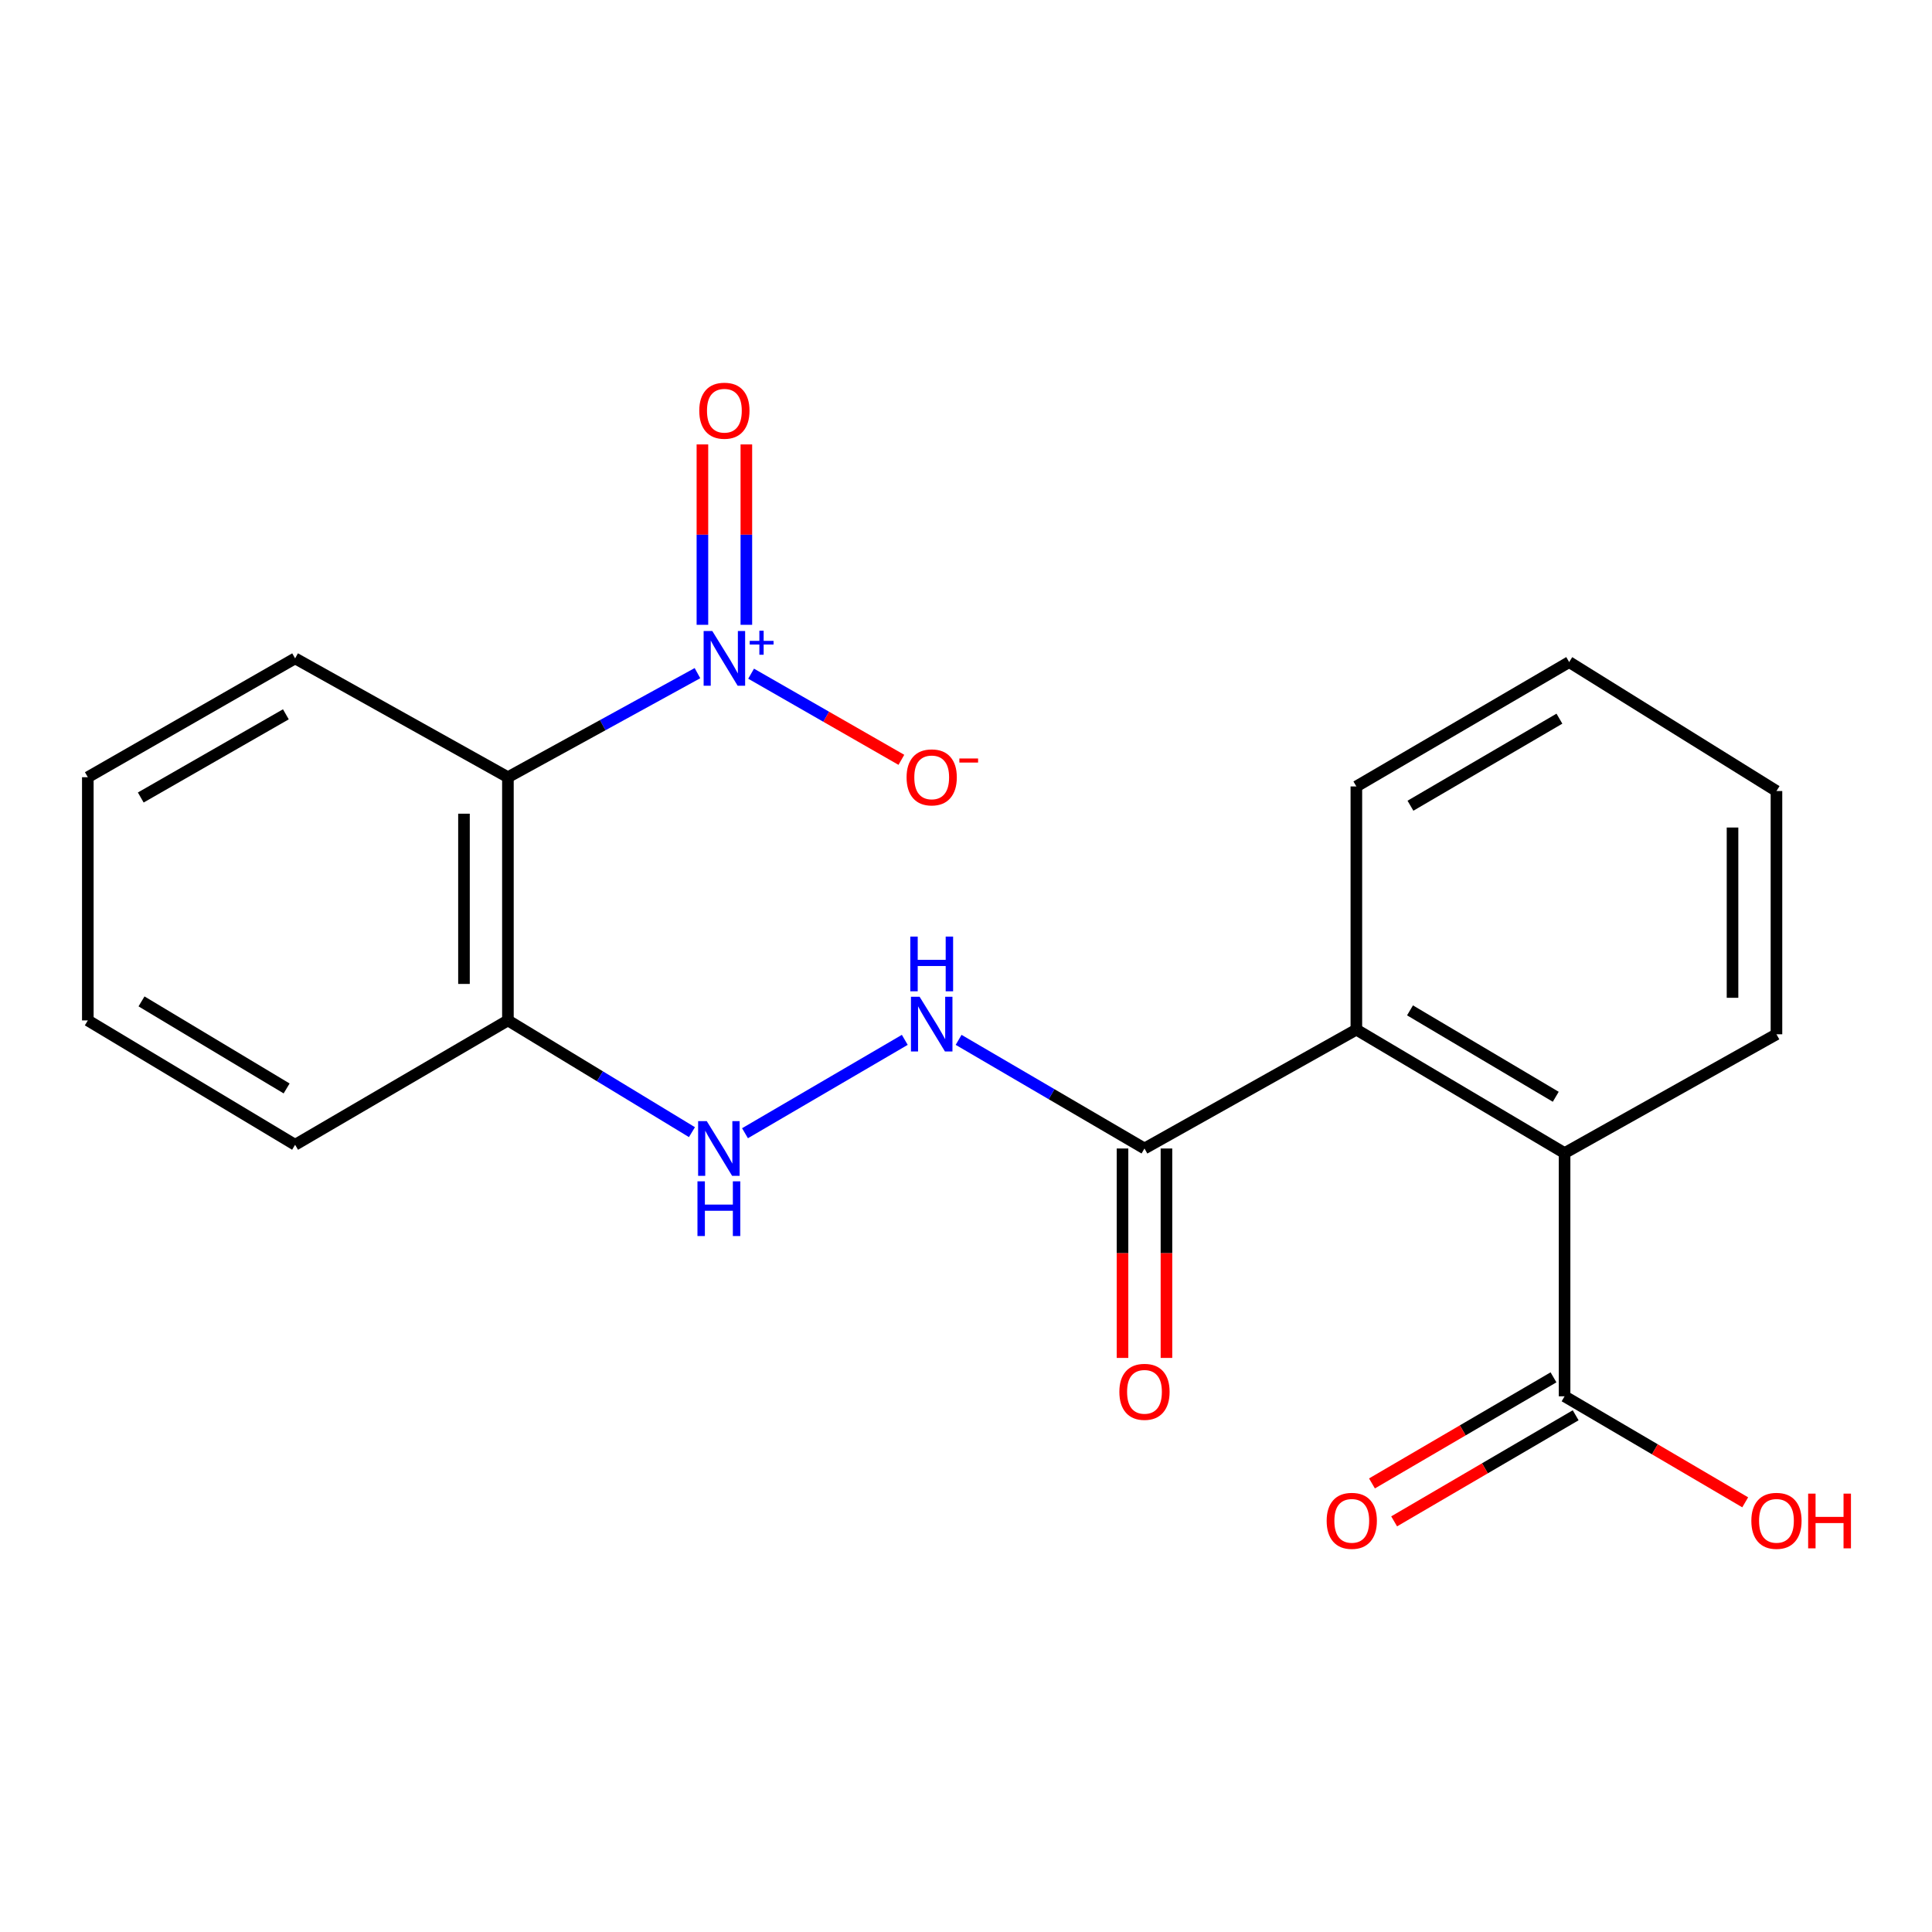 <?xml version='1.0' encoding='iso-8859-1'?>
<svg version='1.1' baseProfile='full'
              xmlns='http://www.w3.org/2000/svg'
                      xmlns:rdkit='http://www.rdkit.org/xml'
                      xmlns:xlink='http://www.w3.org/1999/xlink'
                  xml:space='preserve'
width='1000px' height='1000px' viewBox='0 0 1000 1000'>
<!-- END OF HEADER -->
<rect style='opacity:1.0;fill:#FFFFFF;stroke:none' width='1000' height='1000' x='0' y='0'> </rect>
<path class='bond-0' d='M 361.005,348.419 L 311.951,375.353' style='fill:none;fill-rule:evenodd;stroke:#0000FF;stroke-width:6px;stroke-linecap:butt;stroke-linejoin:miter;stroke-opacity:1' />
<path class='bond-0' d='M 311.951,375.353 L 262.896,402.286' style='fill:none;fill-rule:evenodd;stroke:#000000;stroke-width:6px;stroke-linecap:butt;stroke-linejoin:miter;stroke-opacity:1' />
<path class='bond-8' d='M 388.773,348.698 L 427.663,370.993' style='fill:none;fill-rule:evenodd;stroke:#0000FF;stroke-width:6px;stroke-linecap:butt;stroke-linejoin:miter;stroke-opacity:1' />
<path class='bond-8' d='M 427.663,370.993 L 466.553,393.289' style='fill:none;fill-rule:evenodd;stroke:#FF0000;stroke-width:6px;stroke-linecap:butt;stroke-linejoin:miter;stroke-opacity:1' />
<path class='bond-9' d='M 386.312,323.401 L 386.312,276.717' style='fill:none;fill-rule:evenodd;stroke:#0000FF;stroke-width:6px;stroke-linecap:butt;stroke-linejoin:miter;stroke-opacity:1' />
<path class='bond-9' d='M 386.312,276.717 L 386.312,230.034' style='fill:none;fill-rule:evenodd;stroke:#FF0000;stroke-width:6px;stroke-linecap:butt;stroke-linejoin:miter;stroke-opacity:1' />
<path class='bond-9' d='M 363.569,323.401 L 363.569,276.717' style='fill:none;fill-rule:evenodd;stroke:#0000FF;stroke-width:6px;stroke-linecap:butt;stroke-linejoin:miter;stroke-opacity:1' />
<path class='bond-9' d='M 363.569,276.717 L 363.569,230.034' style='fill:none;fill-rule:evenodd;stroke:#FF0000;stroke-width:6px;stroke-linecap:butt;stroke-linejoin:miter;stroke-opacity:1' />
<path class='bond-5' d='M 262.896,402.286 L 262.896,528.165' style='fill:none;fill-rule:evenodd;stroke:#000000;stroke-width:6px;stroke-linecap:butt;stroke-linejoin:miter;stroke-opacity:1' />
<path class='bond-5' d='M 240.154,421.168 L 240.154,509.283' style='fill:none;fill-rule:evenodd;stroke:#000000;stroke-width:6px;stroke-linecap:butt;stroke-linejoin:miter;stroke-opacity:1' />
<path class='bond-13' d='M 262.896,402.286 L 152.748,340.768' style='fill:none;fill-rule:evenodd;stroke:#000000;stroke-width:6px;stroke-linecap:butt;stroke-linejoin:miter;stroke-opacity:1' />
<path class='bond-1' d='M 592.382,594.459 L 544.279,566.343' style='fill:none;fill-rule:evenodd;stroke:#000000;stroke-width:6px;stroke-linecap:butt;stroke-linejoin:miter;stroke-opacity:1' />
<path class='bond-1' d='M 544.279,566.343 L 496.175,538.227' style='fill:none;fill-rule:evenodd;stroke:#0000FF;stroke-width:6px;stroke-linecap:butt;stroke-linejoin:miter;stroke-opacity:1' />
<path class='bond-2' d='M 592.382,594.459 L 702.051,532.941' style='fill:none;fill-rule:evenodd;stroke:#000000;stroke-width:6px;stroke-linecap:butt;stroke-linejoin:miter;stroke-opacity:1' />
<path class='bond-10' d='M 581.011,594.459 L 581.011,648.658' style='fill:none;fill-rule:evenodd;stroke:#000000;stroke-width:6px;stroke-linecap:butt;stroke-linejoin:miter;stroke-opacity:1' />
<path class='bond-10' d='M 581.011,648.658 L 581.011,702.858' style='fill:none;fill-rule:evenodd;stroke:#FF0000;stroke-width:6px;stroke-linecap:butt;stroke-linejoin:miter;stroke-opacity:1' />
<path class='bond-10' d='M 603.753,594.459 L 603.753,648.658' style='fill:none;fill-rule:evenodd;stroke:#000000;stroke-width:6px;stroke-linecap:butt;stroke-linejoin:miter;stroke-opacity:1' />
<path class='bond-10' d='M 603.753,648.658 L 603.753,702.858' style='fill:none;fill-rule:evenodd;stroke:#FF0000;stroke-width:6px;stroke-linecap:butt;stroke-linejoin:miter;stroke-opacity:1' />
<path class='bond-3' d='M 702.051,532.941 L 809.824,596.834' style='fill:none;fill-rule:evenodd;stroke:#000000;stroke-width:6px;stroke-linecap:butt;stroke-linejoin:miter;stroke-opacity:1' />
<path class='bond-3' d='M 729.815,522.962 L 805.256,567.687' style='fill:none;fill-rule:evenodd;stroke:#000000;stroke-width:6px;stroke-linecap:butt;stroke-linejoin:miter;stroke-opacity:1' />
<path class='bond-15' d='M 702.051,532.941 L 702.051,407.062' style='fill:none;fill-rule:evenodd;stroke:#000000;stroke-width:6px;stroke-linecap:butt;stroke-linejoin:miter;stroke-opacity:1' />
<path class='bond-4' d='M 809.824,596.834 L 809.824,722.725' style='fill:none;fill-rule:evenodd;stroke:#000000;stroke-width:6px;stroke-linecap:butt;stroke-linejoin:miter;stroke-opacity:1' />
<path class='bond-14' d='M 809.824,596.834 L 919.493,535.341' style='fill:none;fill-rule:evenodd;stroke:#000000;stroke-width:6px;stroke-linecap:butt;stroke-linejoin:miter;stroke-opacity:1' />
<path class='bond-11' d='M 804.087,712.908 L 757.107,740.364' style='fill:none;fill-rule:evenodd;stroke:#000000;stroke-width:6px;stroke-linecap:butt;stroke-linejoin:miter;stroke-opacity:1' />
<path class='bond-11' d='M 757.107,740.364 L 710.128,767.82' style='fill:none;fill-rule:evenodd;stroke:#FF0000;stroke-width:6px;stroke-linecap:butt;stroke-linejoin:miter;stroke-opacity:1' />
<path class='bond-11' d='M 815.562,732.543 L 768.582,759.999' style='fill:none;fill-rule:evenodd;stroke:#000000;stroke-width:6px;stroke-linecap:butt;stroke-linejoin:miter;stroke-opacity:1' />
<path class='bond-11' d='M 768.582,759.999 L 721.603,787.455' style='fill:none;fill-rule:evenodd;stroke:#FF0000;stroke-width:6px;stroke-linecap:butt;stroke-linejoin:miter;stroke-opacity:1' />
<path class='bond-12' d='M 809.824,722.725 L 856.569,750.164' style='fill:none;fill-rule:evenodd;stroke:#000000;stroke-width:6px;stroke-linecap:butt;stroke-linejoin:miter;stroke-opacity:1' />
<path class='bond-12' d='M 856.569,750.164 L 903.314,777.602' style='fill:none;fill-rule:evenodd;stroke:#FF0000;stroke-width:6px;stroke-linecap:butt;stroke-linejoin:miter;stroke-opacity:1' />
<path class='bond-7' d='M 262.896,528.165 L 310.524,557.082' style='fill:none;fill-rule:evenodd;stroke:#000000;stroke-width:6px;stroke-linecap:butt;stroke-linejoin:miter;stroke-opacity:1' />
<path class='bond-7' d='M 310.524,557.082 L 358.151,585.999' style='fill:none;fill-rule:evenodd;stroke:#0000FF;stroke-width:6px;stroke-linecap:butt;stroke-linejoin:miter;stroke-opacity:1' />
<path class='bond-16' d='M 262.896,528.165 L 152.748,592.538' style='fill:none;fill-rule:evenodd;stroke:#000000;stroke-width:6px;stroke-linecap:butt;stroke-linejoin:miter;stroke-opacity:1' />
<path class='bond-6' d='M 468.316,538.225 L 385.611,586.554' style='fill:none;fill-rule:evenodd;stroke:#0000FF;stroke-width:6px;stroke-linecap:butt;stroke-linejoin:miter;stroke-opacity:1' />
<path class='bond-17' d='M 152.748,340.768 L 45.455,402.286' style='fill:none;fill-rule:evenodd;stroke:#000000;stroke-width:6px;stroke-linecap:butt;stroke-linejoin:miter;stroke-opacity:1' />
<path class='bond-17' d='M 147.966,369.725 L 72.861,412.788' style='fill:none;fill-rule:evenodd;stroke:#000000;stroke-width:6px;stroke-linecap:butt;stroke-linejoin:miter;stroke-opacity:1' />
<path class='bond-22' d='M 919.493,535.341 L 919.493,409.437' style='fill:none;fill-rule:evenodd;stroke:#000000;stroke-width:6px;stroke-linecap:butt;stroke-linejoin:miter;stroke-opacity:1' />
<path class='bond-22' d='M 896.751,516.456 L 896.751,428.323' style='fill:none;fill-rule:evenodd;stroke:#000000;stroke-width:6px;stroke-linecap:butt;stroke-linejoin:miter;stroke-opacity:1' />
<path class='bond-18' d='M 702.051,407.062 L 812.2,342.688' style='fill:none;fill-rule:evenodd;stroke:#000000;stroke-width:6px;stroke-linecap:butt;stroke-linejoin:miter;stroke-opacity:1' />
<path class='bond-18' d='M 730.048,417.041 L 807.152,371.979' style='fill:none;fill-rule:evenodd;stroke:#000000;stroke-width:6px;stroke-linecap:butt;stroke-linejoin:miter;stroke-opacity:1' />
<path class='bond-21' d='M 152.748,592.538 L 45.455,528.165' style='fill:none;fill-rule:evenodd;stroke:#000000;stroke-width:6px;stroke-linecap:butt;stroke-linejoin:miter;stroke-opacity:1' />
<path class='bond-21' d='M 148.354,563.381 L 73.249,518.319' style='fill:none;fill-rule:evenodd;stroke:#000000;stroke-width:6px;stroke-linecap:butt;stroke-linejoin:miter;stroke-opacity:1' />
<path class='bond-20' d='M 45.455,402.286 L 45.455,528.165' style='fill:none;fill-rule:evenodd;stroke:#000000;stroke-width:6px;stroke-linecap:butt;stroke-linejoin:miter;stroke-opacity:1' />
<path class='bond-19' d='M 812.2,342.688 L 919.493,409.437' style='fill:none;fill-rule:evenodd;stroke:#000000;stroke-width:6px;stroke-linecap:butt;stroke-linejoin:miter;stroke-opacity:1' />
<path  class='atom-0' d='M 368.68 326.608
L 377.96 341.608
Q 378.88 343.088, 380.36 345.768
Q 381.84 348.448, 381.92 348.608
L 381.92 326.608
L 385.68 326.608
L 385.68 354.928
L 381.8 354.928
L 371.84 338.528
Q 370.68 336.608, 369.44 334.408
Q 368.24 332.208, 367.88 331.528
L 367.88 354.928
L 364.2 354.928
L 364.2 326.608
L 368.68 326.608
' fill='#0000FF'/>
<path  class='atom-0' d='M 388.056 331.713
L 393.046 331.713
L 393.046 326.459
L 395.264 326.459
L 395.264 331.713
L 400.385 331.713
L 400.385 333.614
L 395.264 333.614
L 395.264 338.894
L 393.046 338.894
L 393.046 333.614
L 388.056 333.614
L 388.056 331.713
' fill='#0000FF'/>
<path  class='atom-7' d='M 475.986 515.925
L 485.266 530.925
Q 486.186 532.405, 487.666 535.085
Q 489.146 537.765, 489.226 537.925
L 489.226 515.925
L 492.986 515.925
L 492.986 544.245
L 489.106 544.245
L 479.146 527.845
Q 477.986 525.925, 476.746 523.725
Q 475.546 521.525, 475.186 520.845
L 475.186 544.245
L 471.506 544.245
L 471.506 515.925
L 475.986 515.925
' fill='#0000FF'/>
<path  class='atom-7' d='M 471.166 484.773
L 475.006 484.773
L 475.006 496.813
L 489.486 496.813
L 489.486 484.773
L 493.326 484.773
L 493.326 513.093
L 489.486 513.093
L 489.486 500.013
L 475.006 500.013
L 475.006 513.093
L 471.166 513.093
L 471.166 484.773
' fill='#0000FF'/>
<path  class='atom-8' d='M 365.825 580.299
L 375.105 595.299
Q 376.025 596.779, 377.505 599.459
Q 378.985 602.139, 379.065 602.299
L 379.065 580.299
L 382.825 580.299
L 382.825 608.619
L 378.945 608.619
L 368.985 592.219
Q 367.825 590.299, 366.585 588.099
Q 365.385 585.899, 365.025 585.219
L 365.025 608.619
L 361.345 608.619
L 361.345 580.299
L 365.825 580.299
' fill='#0000FF'/>
<path  class='atom-8' d='M 361.005 611.451
L 364.845 611.451
L 364.845 623.491
L 379.325 623.491
L 379.325 611.451
L 383.165 611.451
L 383.165 639.771
L 379.325 639.771
L 379.325 626.691
L 364.845 626.691
L 364.845 639.771
L 361.005 639.771
L 361.005 611.451
' fill='#0000FF'/>
<path  class='atom-9' d='M 469.246 402.366
Q 469.246 395.566, 472.606 391.766
Q 475.966 387.966, 482.246 387.966
Q 488.526 387.966, 491.886 391.766
Q 495.246 395.566, 495.246 402.366
Q 495.246 409.246, 491.846 413.166
Q 488.446 417.046, 482.246 417.046
Q 476.006 417.046, 472.606 413.166
Q 469.246 409.286, 469.246 402.366
M 482.246 413.846
Q 486.566 413.846, 488.886 410.966
Q 491.246 408.046, 491.246 402.366
Q 491.246 396.806, 488.886 394.006
Q 486.566 391.166, 482.246 391.166
Q 477.926 391.166, 475.566 393.966
Q 473.246 396.766, 473.246 402.366
Q 473.246 408.086, 475.566 410.966
Q 477.926 413.846, 482.246 413.846
' fill='#FF0000'/>
<path  class='atom-9' d='M 496.566 392.588
L 506.255 392.588
L 506.255 394.7
L 496.566 394.7
L 496.566 392.588
' fill='#FF0000'/>
<path  class='atom-10' d='M 361.94 212.581
Q 361.94 205.781, 365.3 201.981
Q 368.66 198.181, 374.94 198.181
Q 381.22 198.181, 384.58 201.981
Q 387.94 205.781, 387.94 212.581
Q 387.94 219.461, 384.54 223.381
Q 381.14 227.261, 374.94 227.261
Q 368.7 227.261, 365.3 223.381
Q 361.94 219.501, 361.94 212.581
M 374.94 224.061
Q 379.26 224.061, 381.58 221.181
Q 383.94 218.261, 383.94 212.581
Q 383.94 207.021, 381.58 204.221
Q 379.26 201.381, 374.94 201.381
Q 370.62 201.381, 368.26 204.181
Q 365.94 206.981, 365.94 212.581
Q 365.94 218.301, 368.26 221.181
Q 370.62 224.061, 374.94 224.061
' fill='#FF0000'/>
<path  class='atom-11' d='M 579.382 720.405
Q 579.382 713.605, 582.742 709.805
Q 586.102 706.005, 592.382 706.005
Q 598.662 706.005, 602.022 709.805
Q 605.382 713.605, 605.382 720.405
Q 605.382 727.285, 601.982 731.205
Q 598.582 735.085, 592.382 735.085
Q 586.142 735.085, 582.742 731.205
Q 579.382 727.325, 579.382 720.405
M 592.382 731.885
Q 596.702 731.885, 599.022 729.005
Q 601.382 726.085, 601.382 720.405
Q 601.382 714.845, 599.022 712.045
Q 596.702 709.205, 592.382 709.205
Q 588.062 709.205, 585.702 712.005
Q 583.382 714.805, 583.382 720.405
Q 583.382 726.125, 585.702 729.005
Q 588.062 731.885, 592.382 731.885
' fill='#FF0000'/>
<path  class='atom-12' d='M 686.676 787.179
Q 686.676 780.379, 690.036 776.579
Q 693.396 772.779, 699.676 772.779
Q 705.956 772.779, 709.316 776.579
Q 712.676 780.379, 712.676 787.179
Q 712.676 794.059, 709.276 797.979
Q 705.876 801.859, 699.676 801.859
Q 693.436 801.859, 690.036 797.979
Q 686.676 794.099, 686.676 787.179
M 699.676 798.659
Q 703.996 798.659, 706.316 795.779
Q 708.676 792.859, 708.676 787.179
Q 708.676 781.619, 706.316 778.819
Q 703.996 775.979, 699.676 775.979
Q 695.356 775.979, 692.996 778.779
Q 690.676 781.579, 690.676 787.179
Q 690.676 792.899, 692.996 795.779
Q 695.356 798.659, 699.676 798.659
' fill='#FF0000'/>
<path  class='atom-13' d='M 906.493 787.179
Q 906.493 780.379, 909.853 776.579
Q 913.213 772.779, 919.493 772.779
Q 925.773 772.779, 929.133 776.579
Q 932.493 780.379, 932.493 787.179
Q 932.493 794.059, 929.093 797.979
Q 925.693 801.859, 919.493 801.859
Q 913.253 801.859, 909.853 797.979
Q 906.493 794.099, 906.493 787.179
M 919.493 798.659
Q 923.813 798.659, 926.133 795.779
Q 928.493 792.859, 928.493 787.179
Q 928.493 781.619, 926.133 778.819
Q 923.813 775.979, 919.493 775.979
Q 915.173 775.979, 912.813 778.779
Q 910.493 781.579, 910.493 787.179
Q 910.493 792.899, 912.813 795.779
Q 915.173 798.659, 919.493 798.659
' fill='#FF0000'/>
<path  class='atom-13' d='M 935.893 773.099
L 939.733 773.099
L 939.733 785.139
L 954.213 785.139
L 954.213 773.099
L 958.053 773.099
L 958.053 801.419
L 954.213 801.419
L 954.213 788.339
L 939.733 788.339
L 939.733 801.419
L 935.893 801.419
L 935.893 773.099
' fill='#FF0000'/>
</svg>
